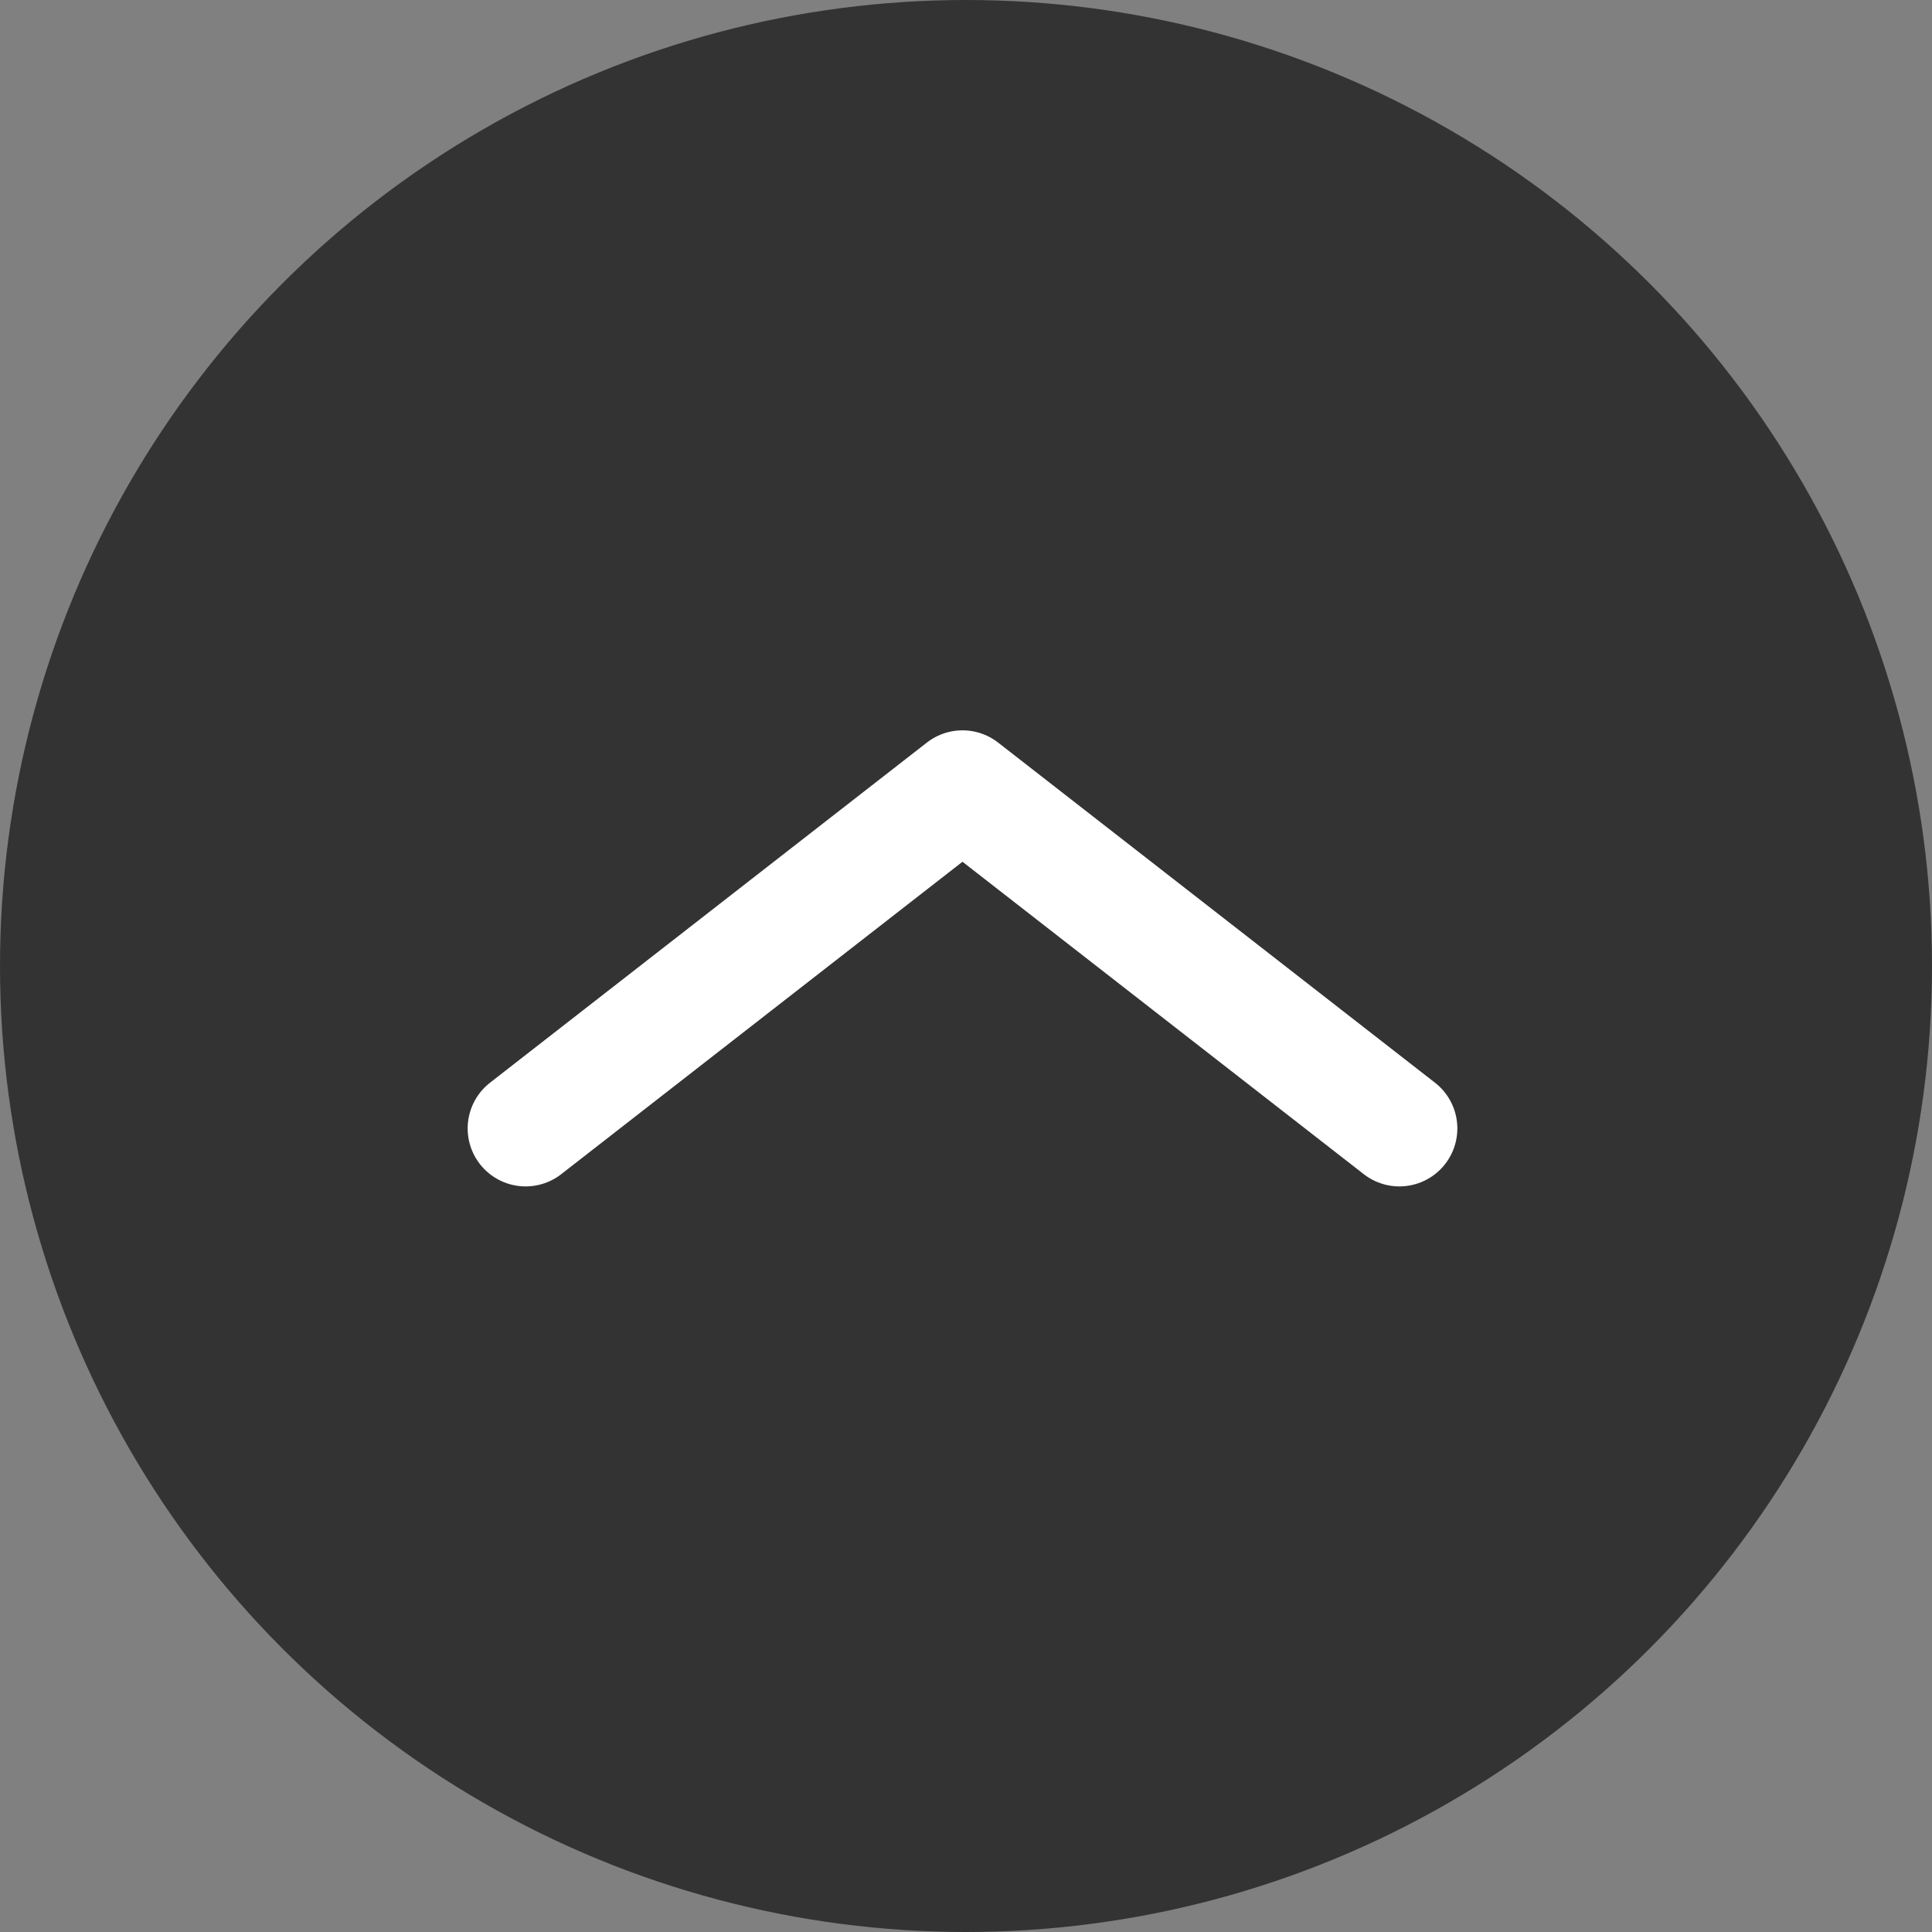 <?xml version="1.0" encoding="UTF-8"?><svg id="b" xmlns="http://www.w3.org/2000/svg" width="50" height="50" viewBox="0 0 50 50"><rect x="0" y="0" width="50" height="50" fill="#808080" stroke="none"/><defs><style>.d{opacity:.6;stroke-width:0px;}.e{fill:none;stroke:#fff;stroke-linecap:round;stroke-linejoin:round;stroke-width:3px;}</style></defs><g id="c"><circle class="d" cx="25" cy="25" r="25"/><polyline class="e" points="13.603 29.204 24.909 20.401 36.216 29.204"/></g></svg>